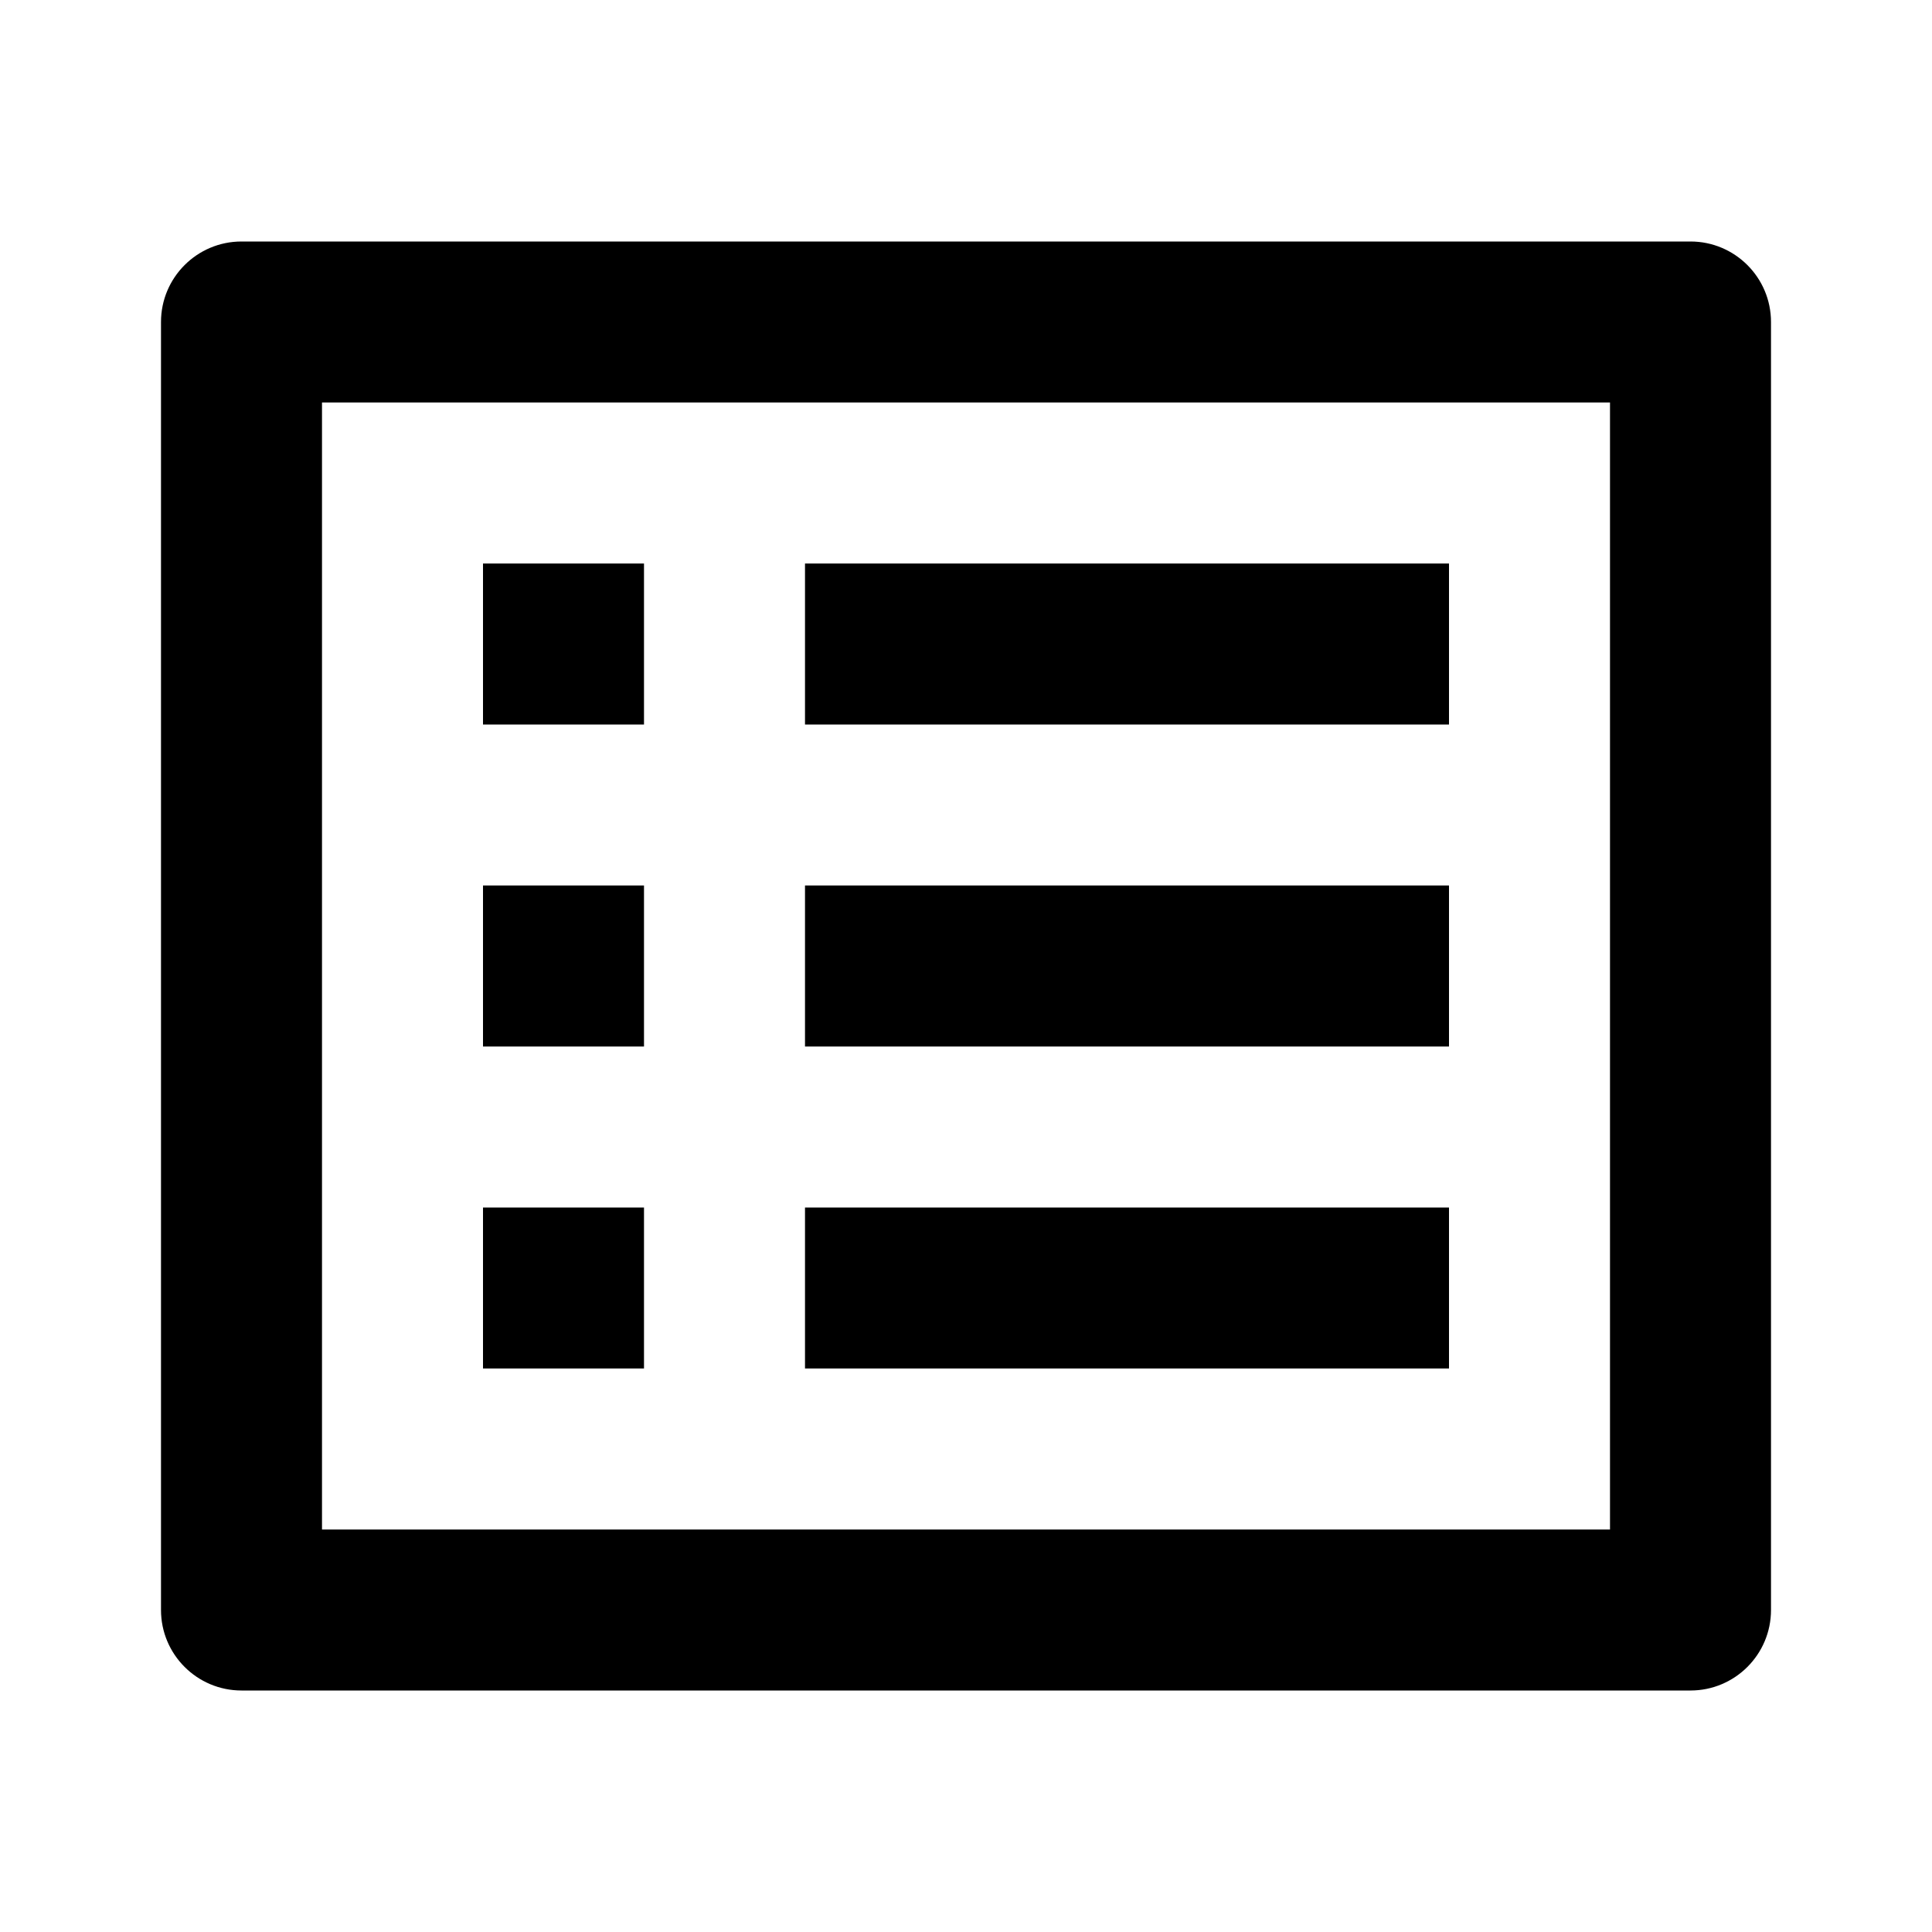<svg fill="currentColor" viewBox="0 0 24 24" xmlns="http://www.w3.org/2000/svg"><path d="M2 4C2 3.448 2.448 3 3 3H21C21.552 3 22 3.448 22 4V20C22 20.552 21.552 21 21 21H3C2.448 21 2 20.552 2 20V4ZM4 5V19H20V5H4ZM6 7H8V9H6V7ZM8 11H6V13H8V11ZM6 15H8V17H6V15ZM18 7H10V9H18V7ZM10 15H18V17H10V15ZM18 11H10V13H18V11Z"/></svg>